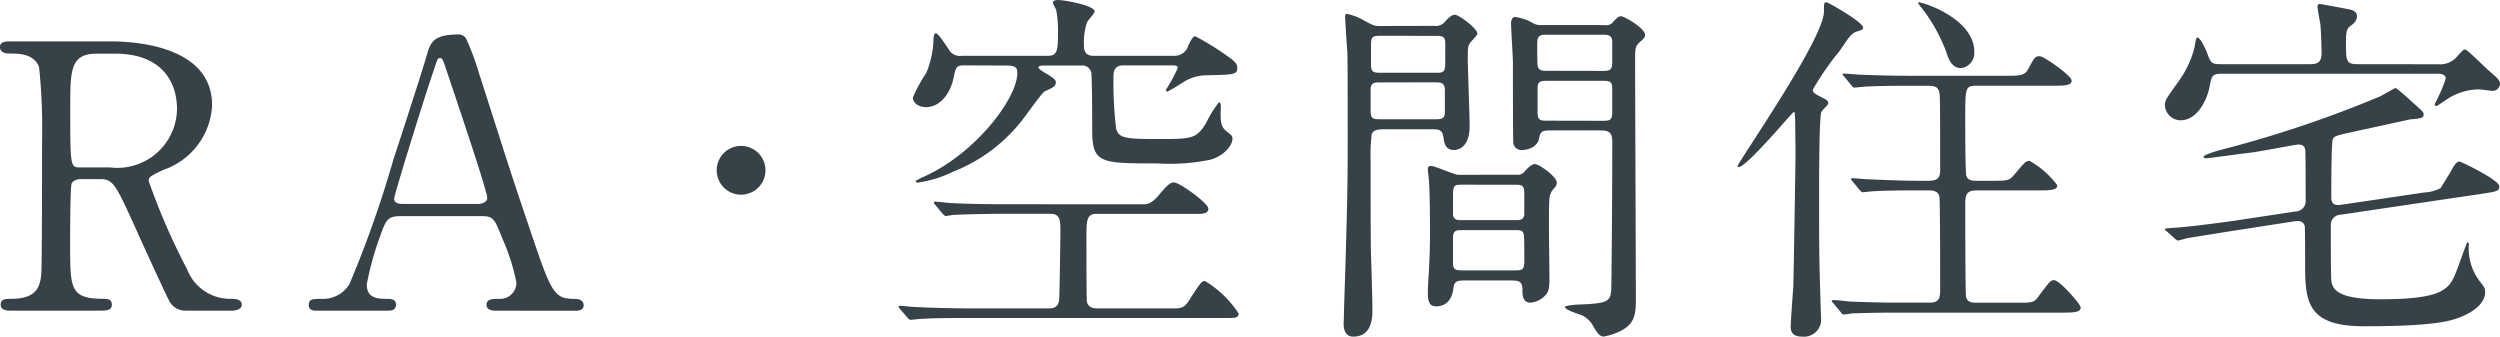 <svg xmlns="http://www.w3.org/2000/svg" width="102" height="13.731" viewBox="0 0 102 13.731">
  <g id="グループ_222" data-name="グループ 222" transform="translate(-769.006 -526.308)">
    <path id="パス_238" data-name="パス 238" d="M773.5,530.354c.723,0,4.16.075,4.16,2.607a2.936,2.936,0,0,1-2,2.638c-.528.256-.588.286-.588.452a26.734,26.734,0,0,0,1.568,3.6,1.877,1.877,0,0,0,1.778,1.206c.151,0,.452,0,.452.241,0,.211-.3.241-.377.241H776.6a.738.738,0,0,1-.708-.437c-.091-.151-1.161-2.487-1.326-2.864-.829-1.824-.934-2.065-1.462-2.065h-.829c-.106,0-.3.061-.347.181-.06.151-.06,2.14-.06,2.487,0,1.824,0,2.216,1.386,2.216.106,0,.316,0,.316.241s-.271.241-.437.241h-3.722c-.151,0-.377-.03-.377-.241,0-.241.211-.241.422-.241,1.04,0,1.191-.482,1.236-1.04.03-.512.03-4.657.03-5.365a24.2,24.2,0,0,0-.121-3.044c-.2-.558-.844-.558-1.19-.558-.091,0-.407,0-.407-.271,0-.226.271-.226.452-.226Zm-.543.5c-1.085,0-1.085.678-1.085,2.231,0,2.366,0,2.411.407,2.411H773.5a2.434,2.434,0,0,0,2.728-2.381c0-1.055-.573-2.261-2.532-2.261Z" transform="translate(0 -2.357)" fill="#374248"/>
    <path id="パス_239" data-name="パス 239" d="M806.811,540.941c-.166,0-.361-.045-.361-.242,0-.241.241-.241.6-.241a.661.661,0,0,0,.618-.663,8.154,8.154,0,0,0-.558-1.763c-.332-.844-.377-.95-.874-.95h-3.271c-.558,0-.618.151-.859.829a12.032,12.032,0,0,0-.543,1.959c0,.588.482.588.844.588.181,0,.347.03.347.241,0,.242-.226.242-.347.242h-2.893c-.121,0-.317-.015-.317-.226,0-.256.166-.256.512-.256a1.267,1.267,0,0,0,1.146-.6,44.689,44.689,0,0,0,1.793-5.079c.2-.6,1.161-3.557,1.356-4.235.151-.528.242-.874,1.311-.874a.344.344,0,0,1,.332.241,9.966,9.966,0,0,1,.5,1.356c1.055,3.271,1.146,3.632,2.095,6.42.859,2.562.965,2.773,1.824,2.773.2,0,.346.09.346.256,0,.226-.241.226-.346.226Zm-.708-4.356c.166,0,.376-.076.376-.241,0-.316-1.431-4.506-1.7-5.32-.091-.256-.121-.392-.226-.392s-.106.045-.271.543c-.422,1.221-1.6,5.049-1.6,5.185,0,.226.226.226.422.226Z" transform="translate(-17.593 -1.957)" fill="#374248"/>
    <path id="パス_240" data-name="パス 240" d="M839.072,541.568a.995.995,0,1,1,.995.995.994.994,0,0,1-.995-.995" transform="translate(-40.825 -8.312)" fill="#374248"/>
    <path id="パス_241" data-name="パス 241" d="M866.821,534.643c.15,0,.331,0,.648-.377.392-.482.5-.513.618-.513.226,0,1.4.844,1.4,1.07,0,.15-.136.211-.392.211h-4.19c-.392,0-.392.316-.392.934,0,.256,0,2.472.016,2.622.03.3.361.3.376.3h3.256c.331,0,.437-.151.618-.452.392-.6.437-.663.573-.663a4.264,4.264,0,0,1,1.372,1.326c0,.166-.151.181-.377.181H859.662c-.467,0-1.477,0-2,.045-.061,0-.271.03-.317.03s-.091-.03-.136-.09l-.3-.347c-.045-.061-.06-.076-.06-.091,0-.03.015-.045.06-.045.075,0,.467.045.543.045.452.03,1.628.061,2.186.061h3.375c.392,0,.392-.331.392-.482.015-.422.045-2.261.045-2.638,0-.437,0-.738-.392-.738H861c-.377,0-1.371.015-1.9.045-.06,0-.287.045-.332.045-.03,0-.106-.075-.121-.09l-.3-.362c-.06-.06-.06-.075-.06-.09,0-.03.015-.046.06-.046.106,0,.558.061.663.061.648.03,1.266.045,2.065.045Zm-7.25-5.667c-.346,0-.376.015-.482.513-.121.618-.543,1.19-1.116,1.19-.346,0-.542-.2-.542-.391a5.852,5.852,0,0,1,.542-.995,3.8,3.8,0,0,0,.3-1.371c0-.061.015-.257.09-.257.091,0,.3.316.527.648a.516.516,0,0,0,.543.272h3.512c.407,0,.407-.287.407-1.01a4.5,4.5,0,0,0-.075-.874,2.281,2.281,0,0,1-.136-.271c0-.03.015-.121.2-.121.3,0,1.507.226,1.507.467,0,.075-.287.377-.316.452a2.614,2.614,0,0,0-.121.919c0,.136,0,.437.376.437h3.271a.585.585,0,0,0,.618-.437c.091-.181.181-.362.272-.362a11.3,11.3,0,0,1,1.341.829c.377.256.377.376.377.452,0,.3-.121.286-1.372.317a1.845,1.845,0,0,0-.889.316,6.524,6.524,0,0,1-.588.347c-.045,0-.061-.045-.061-.075a6.78,6.78,0,0,0,.483-.889c0-.106-.106-.106-.287-.106h-1.944c-.392,0-.392.317-.392.467a15.787,15.787,0,0,0,.106,2.1c.106.391.332.437,1.643.437,1.462,0,1.613,0,2.02-.633a4.777,4.777,0,0,1,.527-.859c.091,0,.091.06.076.452,0,.3,0,.543.256.739.211.165.226.181.226.286,0,.317-.407.724-.9.859a8.213,8.213,0,0,1-2.17.151c-2.321,0-2.653,0-2.653-1.371,0-.558,0-1.763-.03-2.261a.365.365,0,0,0-.391-.362H862.9c-.241,0-.346,0-.346.091,0,.045.242.2.377.271.331.211.331.256.331.331,0,.151-.121.211-.452.362-.121.06-.814,1.055-.98,1.251a6.656,6.656,0,0,1-2.743,2.02,4.788,4.788,0,0,1-1.462.452c-.015,0-.076,0-.076-.06,0-.03.181-.106.226-.136,2.125-.9,3.918-3.21,3.918-4.28,0-.226-.091-.3-.437-.3Z" transform="translate(-51.18)" fill="#374248"/>
    <path id="パス_242" data-name="パス 242" d="M904.073,528.141a.47.47,0,0,0,.422-.166c.151-.166.271-.286.407-.286.166,0,.919.558.919.769,0,.075-.241.3-.286.362-.105.136-.105.256-.105.663s.075,2.306.075,2.743c0,.829-.422.98-.633.98-.362,0-.407-.287-.437-.528-.045-.317-.21-.317-.5-.317h-1.868c-.241,0-.482,0-.558.2a7.254,7.254,0,0,0-.045,1.07c0,.693,0,3.241.015,3.813.015.332.06,1.929.06,2.291,0,.272,0,1.085-.783,1.085-.391,0-.391-.422-.391-.528,0-.045.015-.406.015-.6.15-4.476.15-5.471.15-7.129,0-.919,0-3.18-.015-3.376-.015-.121-.091-1.371-.091-1.386,0-.06,0-.151.061-.151a2.247,2.247,0,0,1,.708.271c.392.211.437.226.648.226Zm-2.155,2.306c-.3,0-.452,0-.452.3v.874c0,.331.121.331.452.331h2.125c.3,0,.452,0,.452-.3v-.859c0-.332-.121-.347-.452-.347Zm0-1.9c-.347,0-.437,0-.437.377v.814c0,.317.136.317.437.317h2.155c.347,0,.437,0,.437-.392v-.814c0-.3-.136-.3-.437-.3Zm5.486,5.667a.36.36,0,0,0,.347-.135c.12-.136.286-.3.422-.3.151,0,.89.5.89.768a.341.341,0,0,1-.091.2.663.663,0,0,0-.211.452c-.045.392,0,2.773,0,3.135,0,.406,0,.6-.136.769a.962.962,0,0,1-.633.332c-.332,0-.332-.317-.332-.543,0-.362-.2-.362-.5-.362h-1.869c-.346,0-.421.06-.452.347-.06.452-.316.708-.694.708-.2,0-.346-.076-.346-.543,0-.106.015-.512.03-.648.045-.784.06-1.236.06-1.869,0-.076,0-1.522-.045-2.065,0-.06-.045-.392-.045-.468,0-.12.06-.135.135-.135.167,0,.935.361,1.116.361Zm-2.185.407c-.362,0-.392.03-.392.482v.754c.045.211.166.211.392.211h2.125c.225,0,.346,0,.391-.211V535c0-.376-.106-.376-.391-.376Zm.03,1.853c-.286,0-.422,0-.422.317v1.04c0,.286.151.286.422.286h2.065c.332,0,.422,0,.422-.391,0-.136,0-.965-.015-1.04-.046-.211-.106-.211-.407-.211Zm5.787-8.364a.333.333,0,0,0,.317-.121c.181-.2.241-.241.332-.241.12,0,.979.482.979.769,0,.091-.076.166-.166.241-.241.211-.241.256-.241.8,0,1.387.03,8.229.03,9.782,0,.6-.075.964-.6,1.236a2.508,2.508,0,0,1-.708.241c-.167,0-.272-.151-.422-.407a1.055,1.055,0,0,0-.422-.437c-.106-.06-.739-.226-.739-.361,0-.075.558-.106.708-.106.98-.045,1.131-.12,1.176-.543.015-.151.045-3.933.045-6.089,0-.467-.211-.467-.587-.467h-1.96c-.347,0-.392.075-.437.316-.046.332-.422.483-.693.483a.331.331,0,0,1-.362-.287c-.015-.091-.015-3.06-.015-3.286s-.076-1.341-.076-1.6c0-.075.03-.256.166-.256a2.08,2.08,0,0,1,.709.241.647.647,0,0,0,.391.091Zm-.136,1.869c.271,0,.422,0,.422-.332v-.919c-.045-.226-.181-.226-.422-.226h-2.215c-.257,0-.422,0-.422.347,0,.226,0,.843.015.9.03.226.2.226.407.226Zm0,2.035c.286,0,.422,0,.422-.316V530.7c0-.316-.12-.316-.422-.316h-2.185c-.3,0-.437,0-.437.3v.995c0,.331.121.331.437.331Z" transform="translate(-76.538 -0.778)" fill="#374248"/>
    <path id="パス_243" data-name="パス 243" d="M942.289,531c-.091.212-.091,2.788-.091,3.316,0,1.944,0,2.652.045,3.978,0,.136.031,1.025.031,1.07a.7.7,0,0,1-.769.8c-.392,0-.467-.2-.467-.407,0-.181.091-1.432.106-1.628.015-.377.091-4.988.091-5.531,0-.045-.016-1.3-.016-1.327-.015-.256-.015-.271-.06-.271s-1.914,2.246-2.246,2.246c-.03,0-.045-.015-.045-.03,0-.151,3.527-5.185,3.527-6.315,0-.346,0-.376.106-.376.075,0,1.492.814,1.492,1.025,0,.091-.03.091-.256.166s-.317.226-.709.8a11.379,11.379,0,0,0-1.085,1.568c0,.121.03.151.391.332.121.06.287.15.226.256-.045.106-.211.211-.271.331m7.882,7.777c.693,0,.783.015.964-.241.452-.6.5-.679.648-.679.226,0,1.086.98,1.086,1.115,0,.211-.316.211-.814.211h-6.631c-1.327,0-1.749.03-1.9.03a2.668,2.668,0,0,1-.317.045c-.06,0-.09-.045-.136-.106l-.286-.347c-.06-.061-.075-.075-.075-.091s.03-.045.06-.045c.106,0,.573.045.663.06.738.03,1.356.045,2.065.045H946.7c.437,0,.437-.226.437-.6,0-.331,0-3.6-.031-3.723-.06-.256-.3-.256-.437-.256h-.452c-1.326,0-1.763.03-1.914.045-.045,0-.271.031-.316.031s-.075-.031-.135-.091l-.287-.346c-.06-.076-.06-.076-.06-.106,0-.015.015-.03.045-.03.106,0,.573.045.663.045.738.03,1.371.06,2.08.06h.377c.452,0,.467-.211.467-.5,0-.407,0-2.789-.015-2.924-.016-.391-.151-.452-.482-.452h-.768c-1.327,0-1.764.03-1.914.045-.046,0-.272.03-.317.03-.061,0-.076-.03-.136-.106l-.286-.347c-.06-.06-.06-.075-.06-.09,0-.03.015-.03.045-.03.106,0,.573.045.664.045.738.03,1.356.045,2.065.045h3.813c.6,0,.828,0,.964-.241.271-.5.3-.558.482-.558s1.31.8,1.31.994c0,.211-.3.211-.8.211h-3.029c-.513,0-.513.015-.513,1.387,0,.271,0,2.171.046,2.291.06.2.286.2.437.2h.558c.679,0,.754,0,.965-.256.422-.5.467-.558.618-.558a3.674,3.674,0,0,1,1.131.995c0,.211-.3.211-.8.211h-2.472c-.452,0-.482.2-.482.558,0,.331,0,3.617.031,3.768.045.256.256.256.482.256Zm-1.643-10.234a.616.616,0,0,1-.543.663c-.376,0-.512-.377-.6-.663a6.879,6.879,0,0,0-.98-1.764c-.121-.136-.181-.241-.166-.256.045-.06,2.291.618,2.291,2.02" transform="translate(-98.972 -0.122)" fill="#374248"/>
    <path id="パス_244" data-name="パス 244" d="M991.822,529.162a.9.9,0,0,0,.664-.226c.06-.045.316-.376.392-.376.06,0,.106.045.165.09.106.091.633.588.754.709.467.406.528.452.528.618a.3.3,0,0,1-.3.271c-.075,0-.452-.06-.543-.06a2.385,2.385,0,0,0-1.281.377c-.075.045-.437.3-.467.3a.071.071,0,0,1-.075-.076,6.431,6.431,0,0,0,.452-1.04c0-.2-.241-.2-.346-.2H982.93c-.362,0-.377.136-.452.513-.076.452-.452,1.386-1.191,1.386a.652.652,0,0,1-.634-.588c0-.241.06-.3.543-.98a4.007,4.007,0,0,0,.663-1.4c.06-.361.076-.407.121-.407.121,0,.346.5.392.618.136.377.165.467.528.467h3.707c.392,0,.437-.211.437-.467,0-.091-.015-.784-.045-1.13-.015-.121-.12-.634-.12-.754,0-.075.03-.105.106-.105.015,0,.753.136,1.085.2.182.03.422.075.422.316a.468.468,0,0,1-.226.347c-.166.12-.226.18-.226.693,0,.754,0,.9.467.9Zm-8.425,6.8c-.271.045-1.507.241-1.794.287-.075.015-.286.075-.406.105-.045,0-.076-.03-.136-.075l-.332-.3c-.076-.06-.076-.06-.076-.09s.045-.03.422-.06c.543-.03,1.809-.2,2.336-.272l2.578-.391a.418.418,0,0,0,.407-.452c0-.331,0-1.974-.015-2.065-.03-.151-.12-.211-.3-.211-.061,0-1.523.271-1.824.317-1.115.135-1.763.241-1.929.241-.045,0-.1-.015-.1-.06,0-.075.512-.226.662-.271a46.915,46.915,0,0,0,6.526-2.186c.106-.045.6-.347.648-.347s.588.482.664.558c.422.377.482.422.482.513,0,.15-.076.166-.573.211-.181.045-2.14.467-2.411.527-.6.136-.663.151-.724.287s-.06,2.065-.06,2.366c0,.361.256.317.406.3l3.376-.5a1.564,1.564,0,0,0,.678-.18c.151-.242.437-.709.467-.769.06-.12.181-.316.3-.316.06,0,1.628.754,1.628,1.01,0,.2-.075.211-.768.316l-5.7.844a.415.415,0,0,0-.406.467c0,1.4,0,1.552.015,2.125.015.392.136.859,2,.859,2.638,0,2.834-.437,3.12-1.176.076-.18.407-1.145.437-1.145s.06.015.06.076a2.19,2.19,0,0,0,.452,1.522c.181.226.211.272.211.437,0,.422-.422.754-.859.95-.452.2-1.025.437-4.085.437-2.231,0-2.4-.919-2.4-2.426,0-.166,0-1.6-.015-1.658-.061-.241-.286-.211-.407-.2Z" transform="translate(-123.319 -0.232)" fill="#374248"/>
  </g>
</svg>
